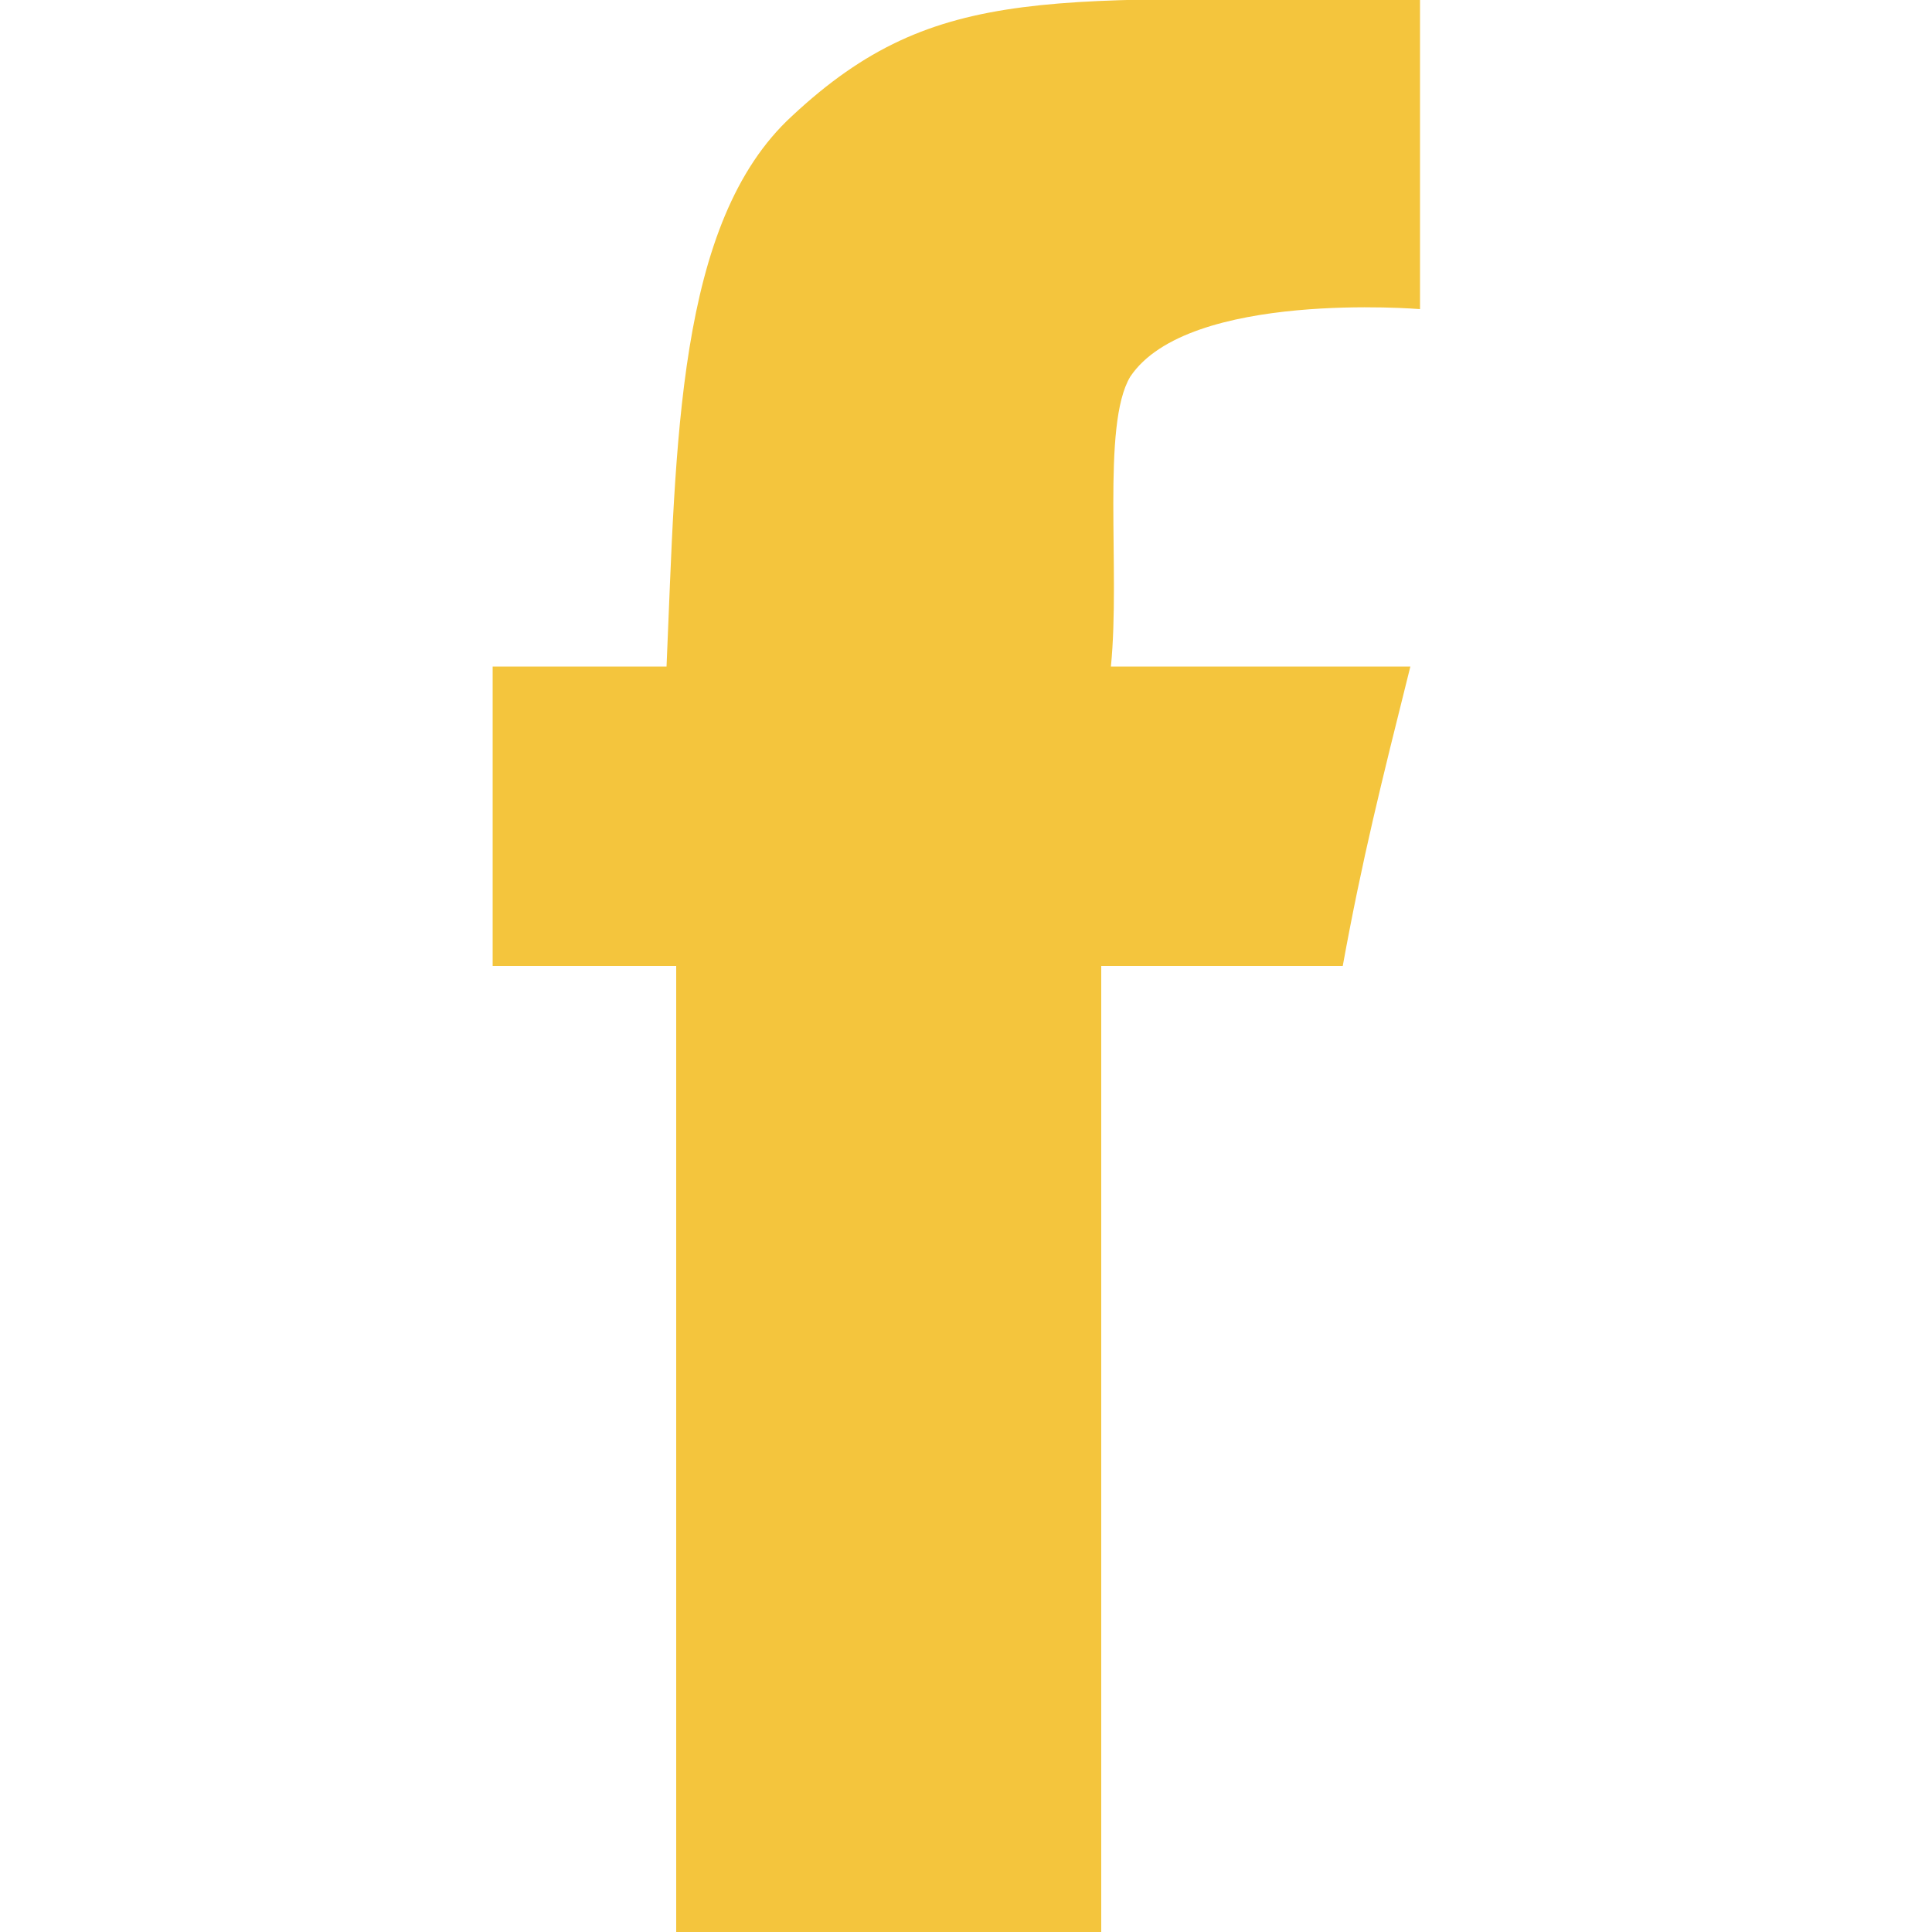<?xml version="1.0" encoding="utf-8"?>
<!-- Generator: Adobe Illustrator 22.0.1, SVG Export Plug-In . SVG Version: 6.00 Build 0)  -->
<svg version="1.1" id="Isolation_Mode" xmlns="http://www.w3.org/2000/svg" xmlns:xlink="http://www.w3.org/1999/xlink" x="0px"
	 y="0px" viewBox="0 0 20 20" style="enable-background:new 0 0 20 20;" xml:space="preserve">
<style type="text/css">
	.st0{fill-rule:evenodd;clip-rule:evenodd;fill:#F4C53D;}
</style>
<path id="facebook_1_" class="st0" d="M14.7,0c0,1.2,0,3.2,0,3.2s-2.4-0.2-3,0.7c-0.3,0.5-0.1,2-0.2,3c1,0,2.1,0,3.1,0
	c-0.3,1.2-0.5,2-0.7,3.1c-0.9,0-2.5,0-2.5,0v10c0,0-3,0-4.4,0c0-3.1,0-6.7,0-10c-0.7,0-1.2,0-1.9,0c0-1.2,0-2,0-3.1
	c0.7,0,1.2,0,1.8,0c0.1-2.3,0.1-4.6,1.3-5.7C9.7-0.2,10.9,0,14.7,0z"/>
</svg>
